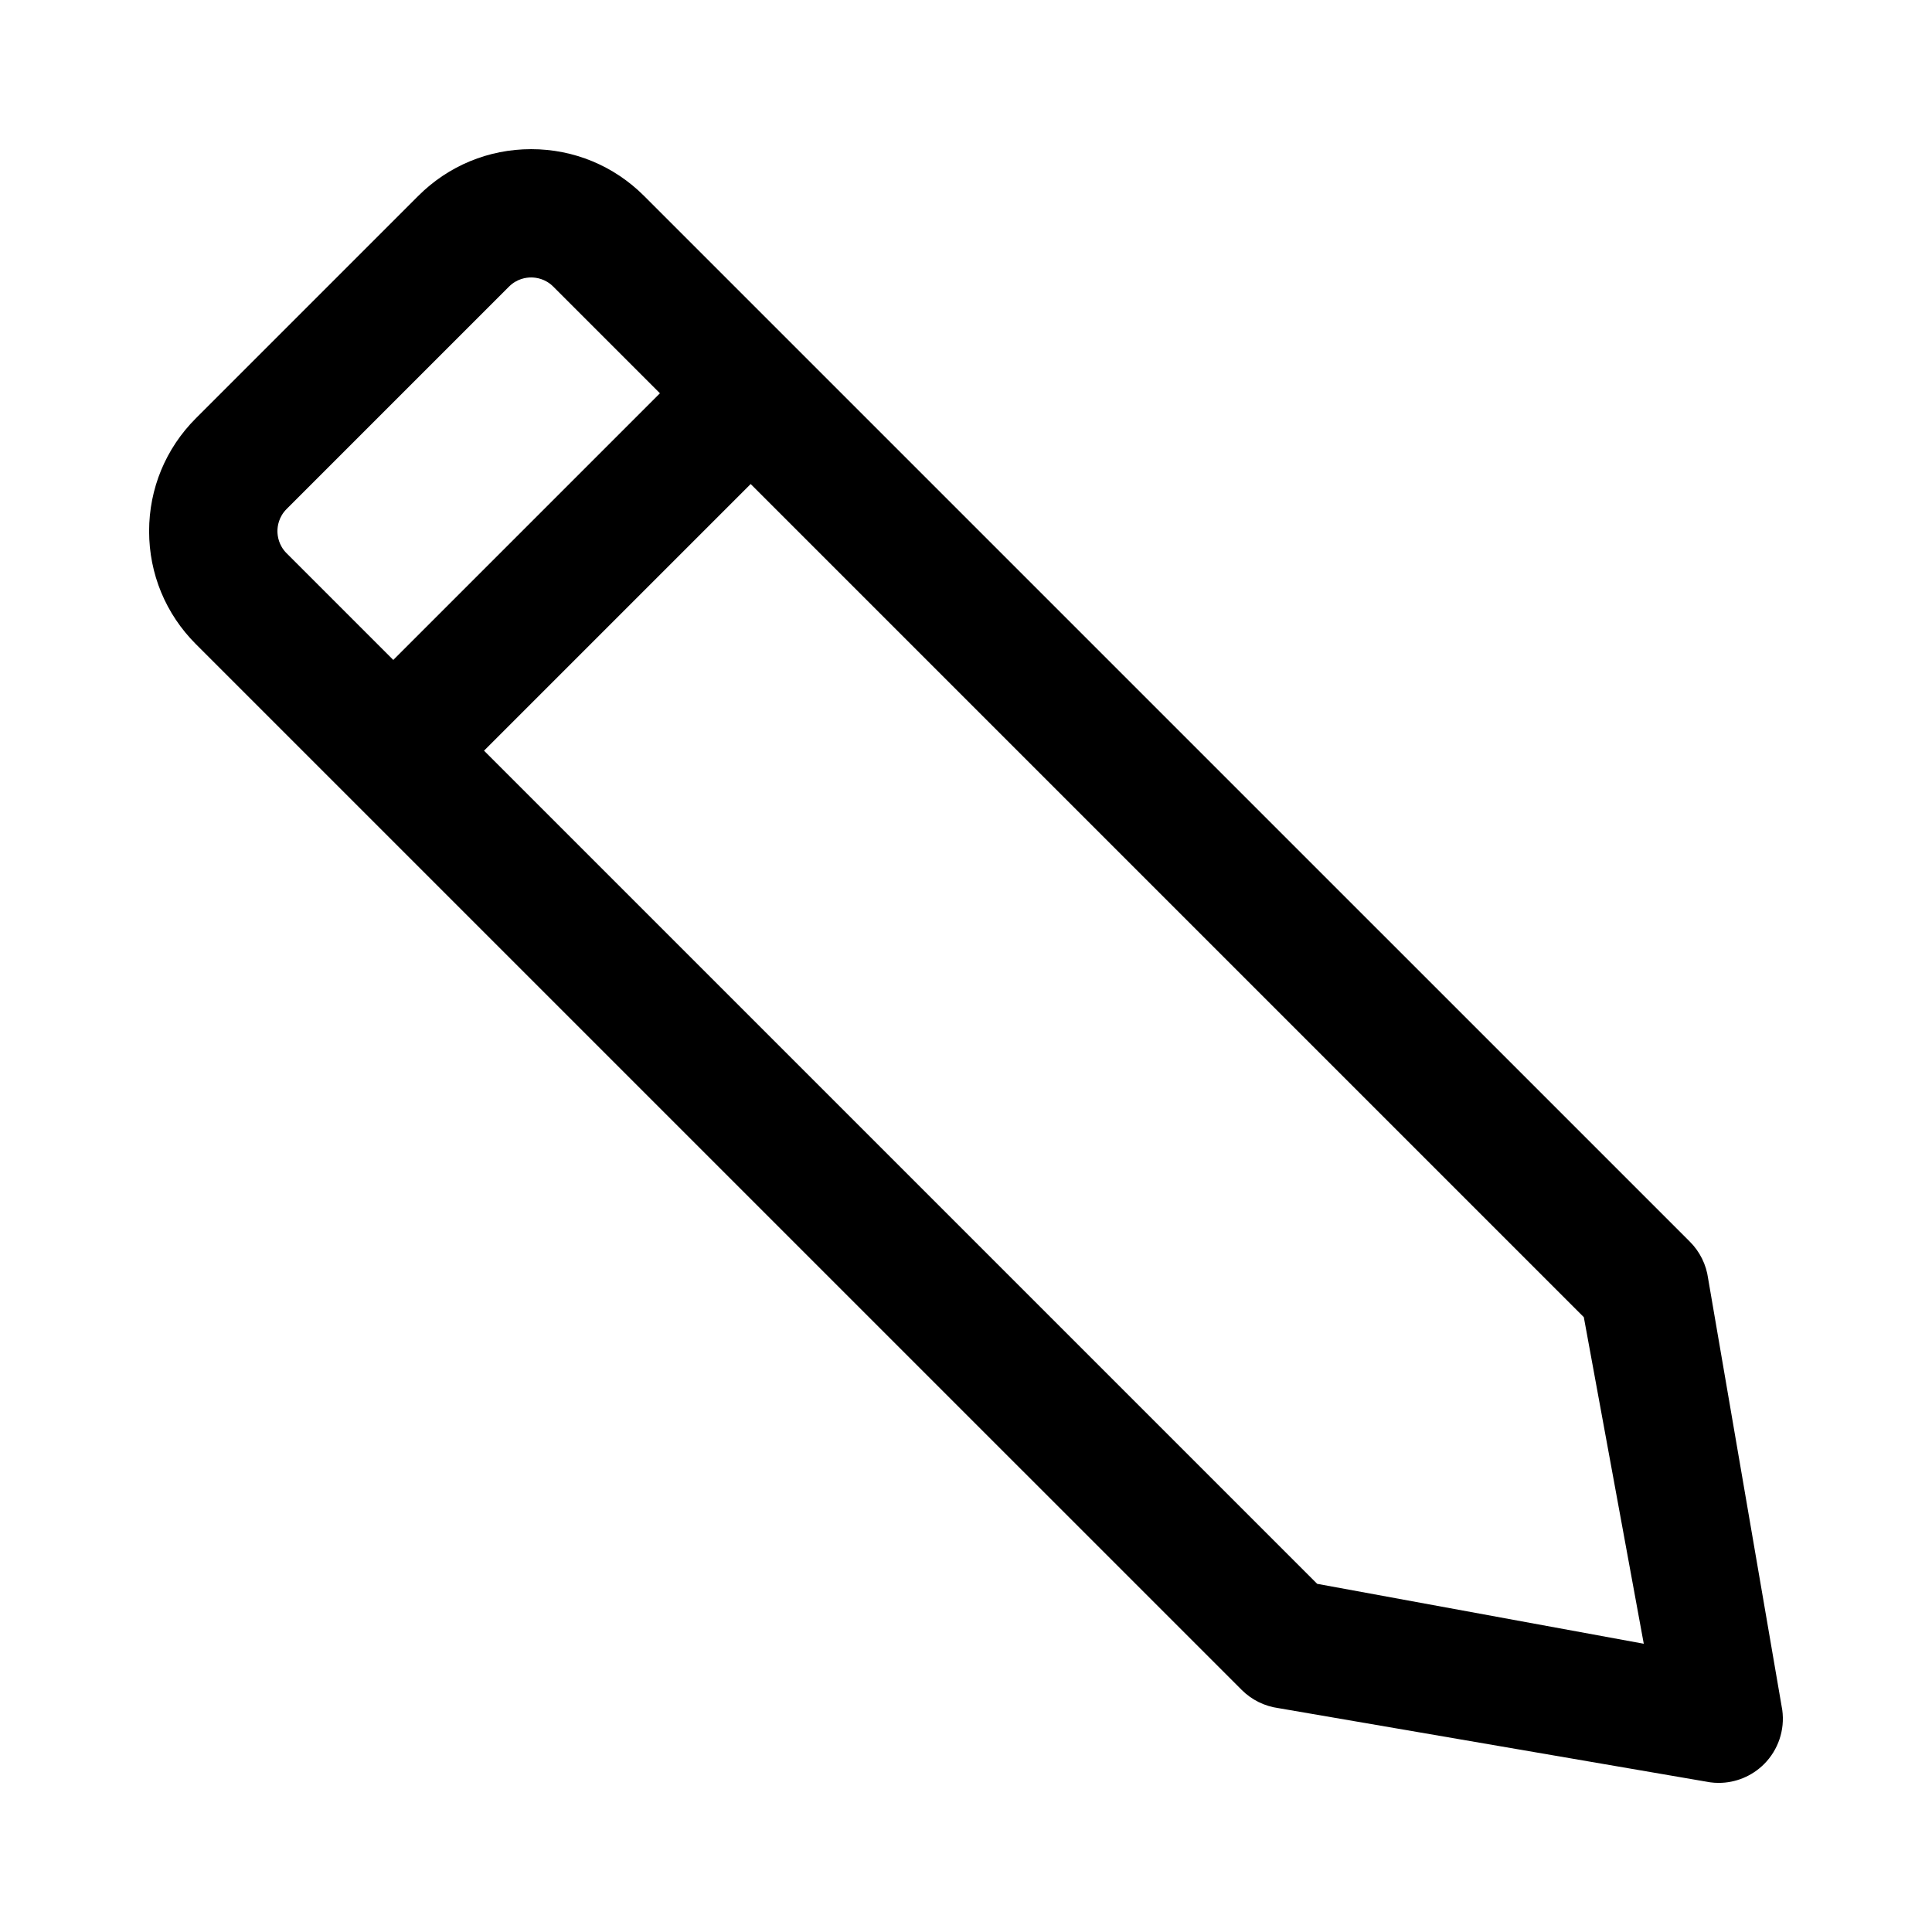 <?xml version="1.0" encoding="UTF-8"?>
<!-- The Best Svg Icon site in the world: iconSvg.co, Visit us! https://iconsvg.co -->
<svg fill="#000000" width="800px" height="800px" version="1.1" viewBox="144 144 512 512" xmlns="http://www.w3.org/2000/svg">
 <path d="m195.91 254.85 58.93-58.93c7.988-7.988 18.617-12.391 29.922-12.391 11.305 0 21.93 4.402 29.922 12.391l277.16 277.15c2.629 2.629 4.328 6.055 4.824 9.738l19.656 114.38c0.715 5.266-1.07 10.555-4.824 14.312-3.211 3.211-7.551 4.984-12.027 4.984-0.754 0-1.527-0.047-2.289-0.156l-114.38-19.656c-3.684-0.504-7.109-2.195-9.738-4.824l-277.16-277.15c-7.988-7.988-12.391-18.617-12.391-29.922 0-11.305 4.402-21.93 12.391-29.922zm297.15 308.88 86.555 15.879-15.887-86.547-220.79-220.79-70.668 70.668zm-273.1-273.1 28.262 28.262 70.668-70.668-28.262-28.262c-2.117-2.117-4.582-2.434-5.871-2.434-1.289 0-3.754 0.316-5.871 2.434l-58.93 58.93c-2.117 2.117-2.434 4.582-2.434 5.863s0.316 3.754 2.434 5.871z"/>
</svg>